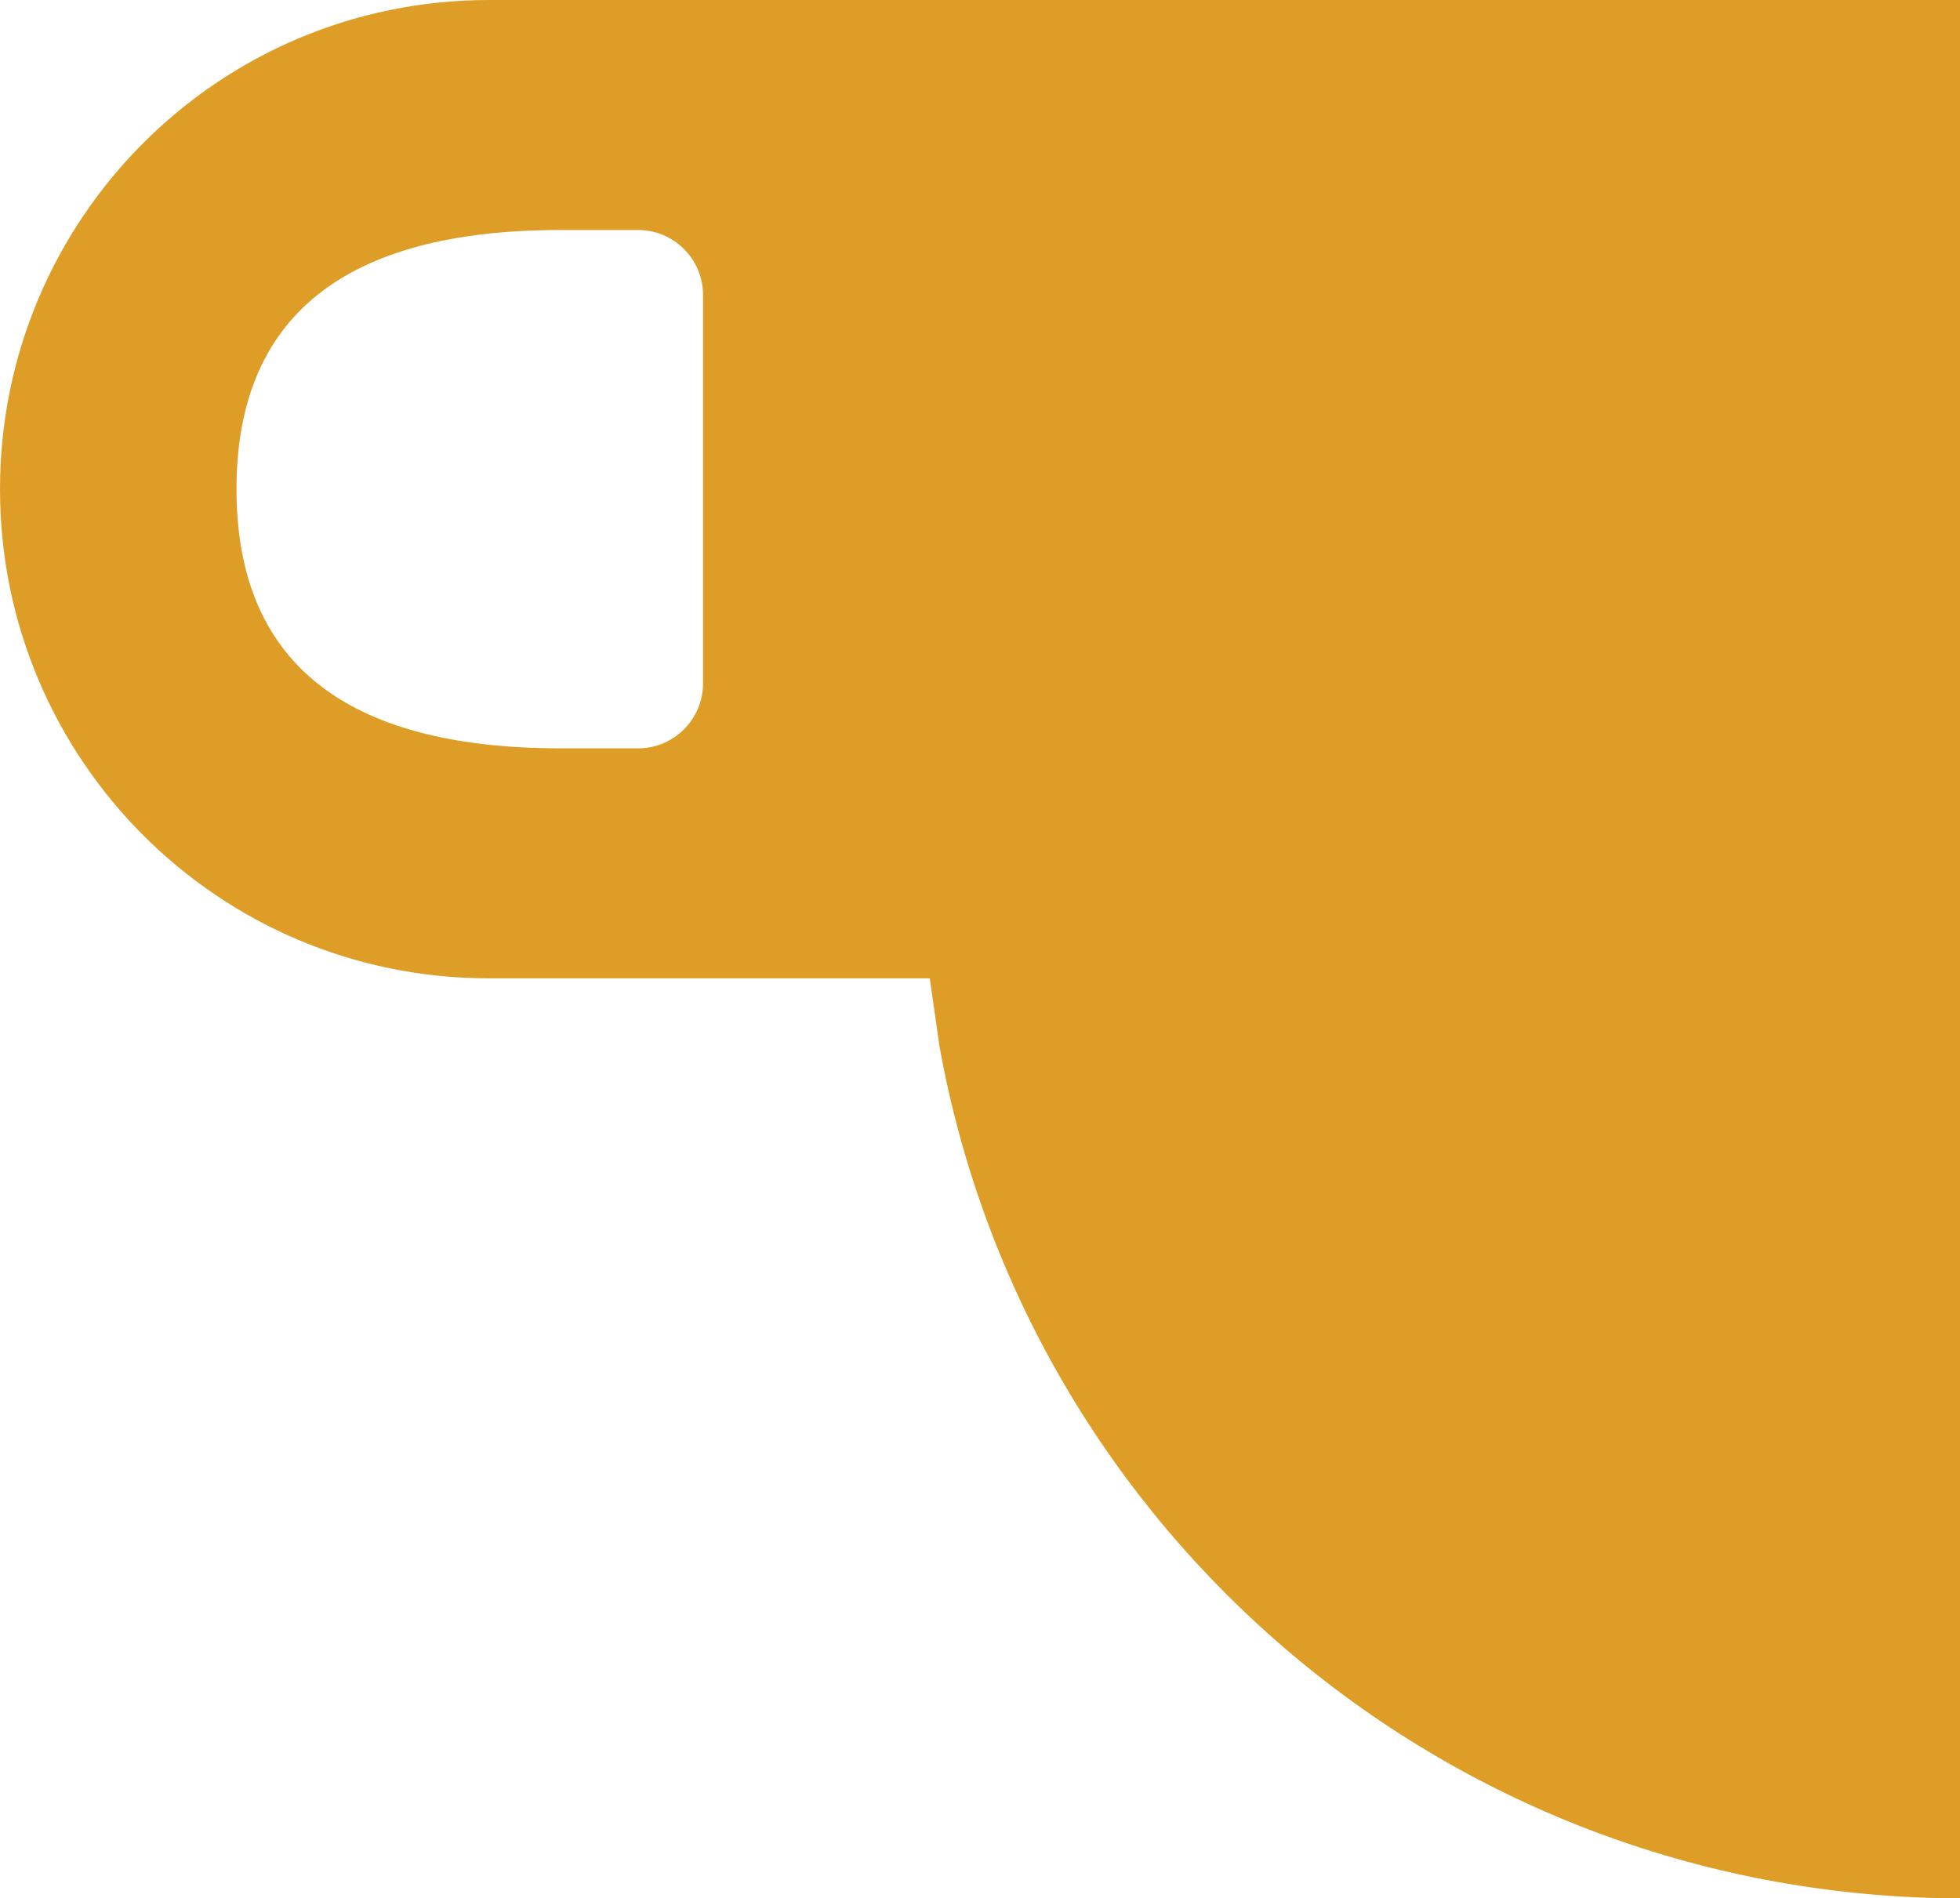 <?xml version="1.0" encoding="utf-8"?>
<!-- Generator: Adobe Illustrator 22.0.1, SVG Export Plug-In . SVG Version: 6.00 Build 0)  -->
<svg version="1.1" id="Camada_1" xmlns="http://www.w3.org/2000/svg" xmlns:xlink="http://www.w3.org/1999/xlink" x="0px" y="0px"
	 viewBox="0 0 60.5 58.6" style="enable-background:new 0 0 60.5 58.6;" xml:space="preserve">
<style type="text/css">
	.st0{fill:#DD9D27;}
</style>
<path class="st0" d="M28.5,0L28.5,0L15.1,0C6.7,0,0,6.8,0,15.1c0,8.3,6.7,15.1,15.1,15.1h13.6c0.1,0.7,0.2,1.4,0.3,2.1
	c2.7,15,15.8,26.3,31.6,26.3V0H29.7H28.5z M21.7,21.1c0,1.1-0.9,2-2,2h-2.4c-6.7,0-10-2.7-10-8c0-5.3,3.3-8,10-8h2.4
	c1.1,0,2,0.9,2,2V21.1z"/>
</svg>
